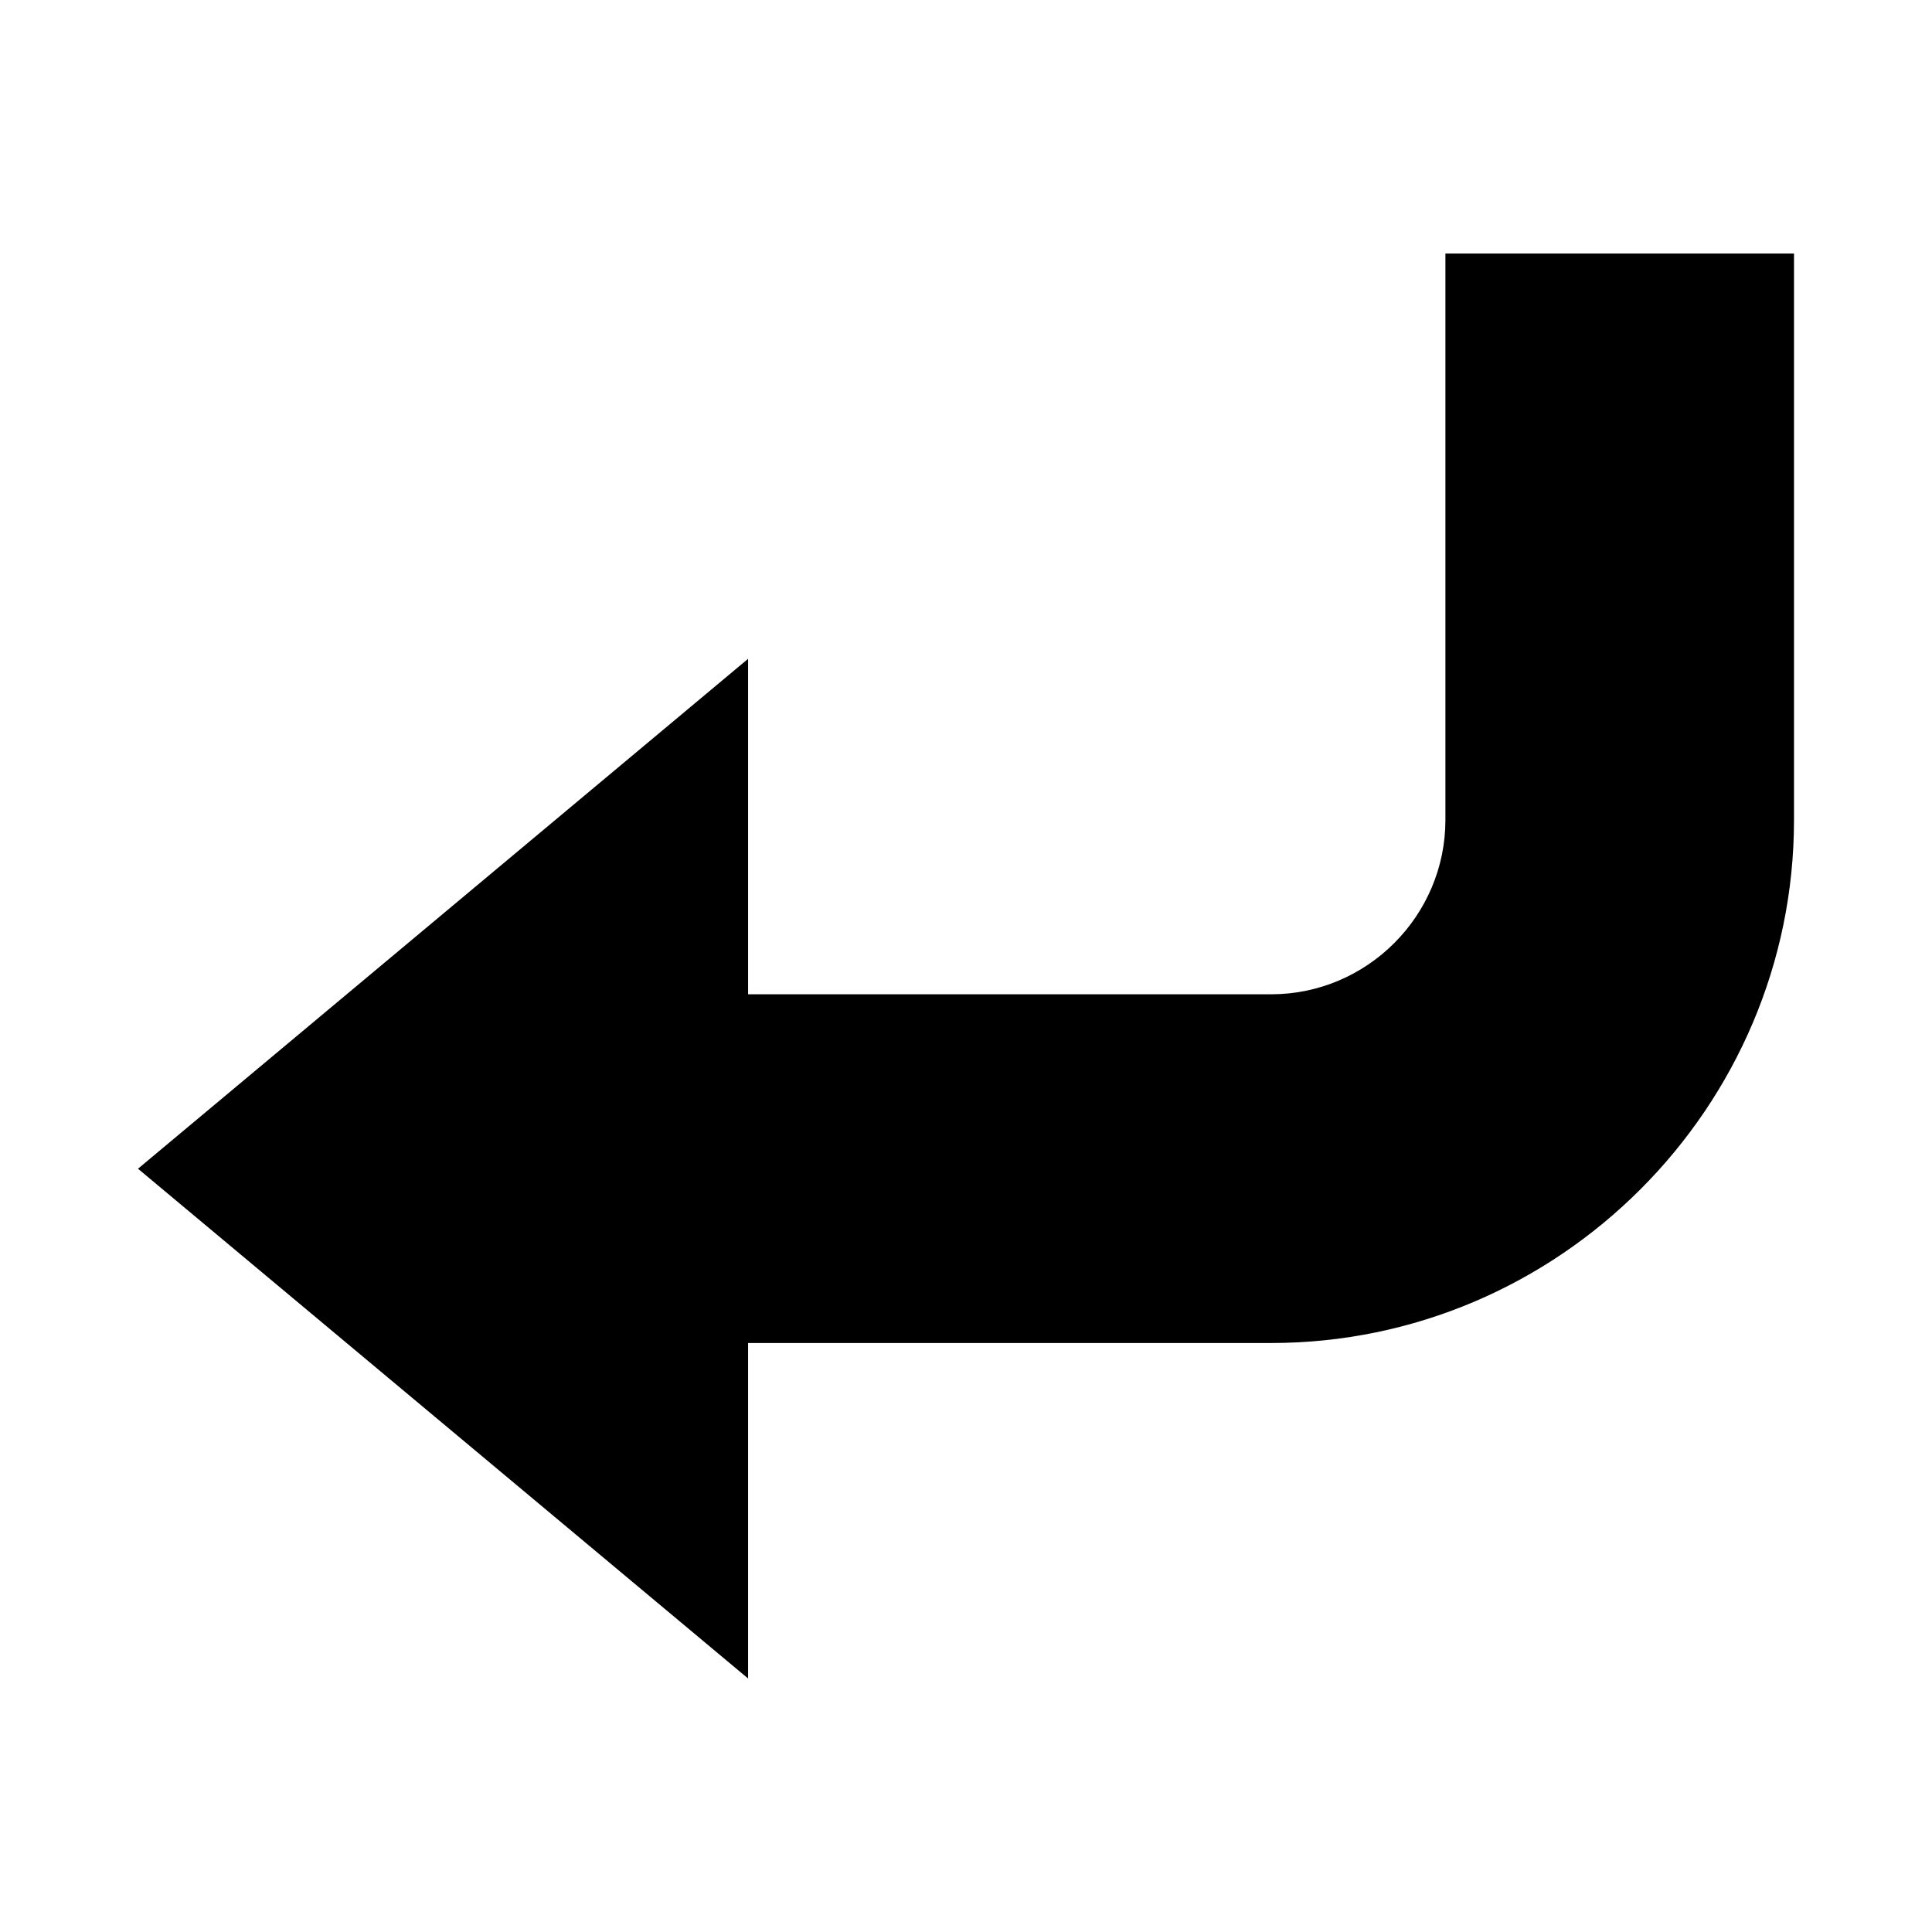 <?xml version="1.0" encoding="utf-8"?>
<svg fill="#000000" width="800px" height="800px" viewBox="0 0 14 14" role="img" focusable="false" aria-hidden="true" xmlns="http://www.w3.org/2000/svg"><path d="M10.474 1.837v4.105c0 .695-.568 1.263-1.263 1.263H5.421v-2.431L1 8.469l4.421 3.694V9.732H9.211C11.295 9.732 13 8.026 13 5.942v-4.105h-2.526z"/></svg>